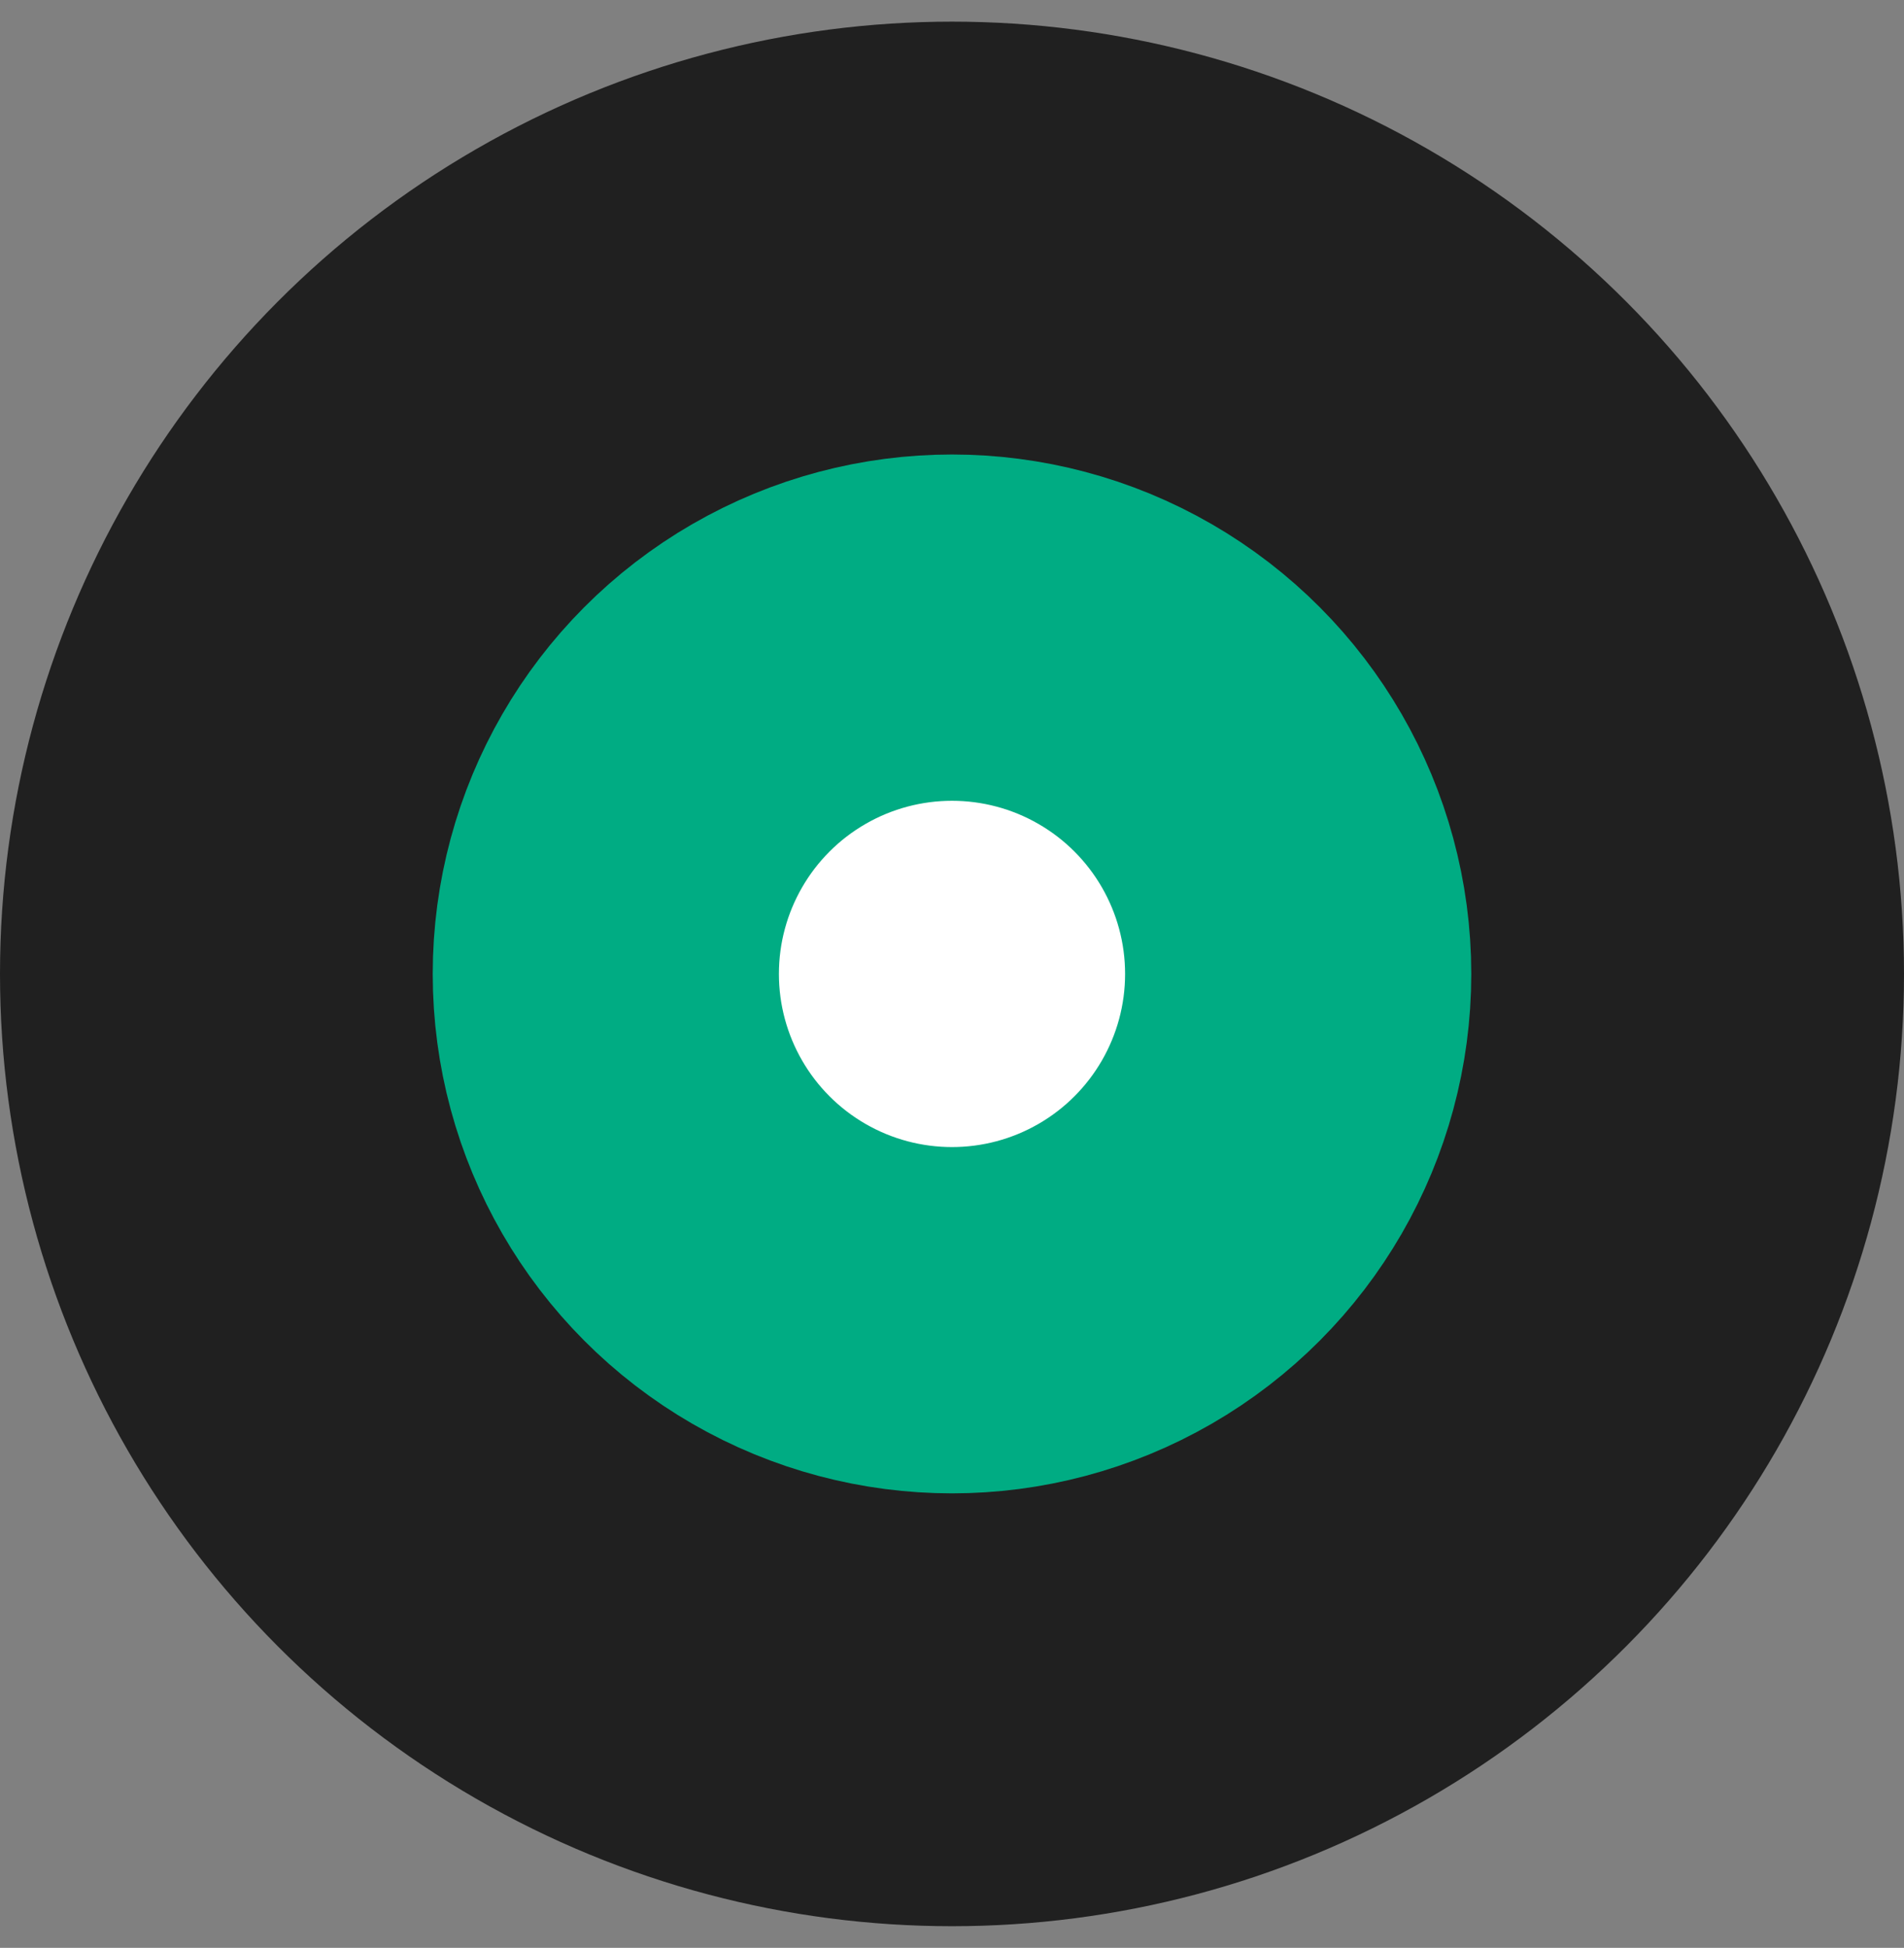 <svg width="44" height="45" viewBox="0 0 44 45" fill="none" xmlns="http://www.w3.org/2000/svg">
<rect x="0" y="0" width="44" height="45" fill="#808080" stroke="none"/>
<g id="Group 624">
<circle id="Ellipse 219" cx="22" cy="22.5" r="16" stroke="#202020" stroke-width="12"/>
<circle id="Ellipse 220" cx="22" cy="22.5" r="8" fill="white" stroke="#00AC83" stroke-width="8"/>
</g>
</svg>
